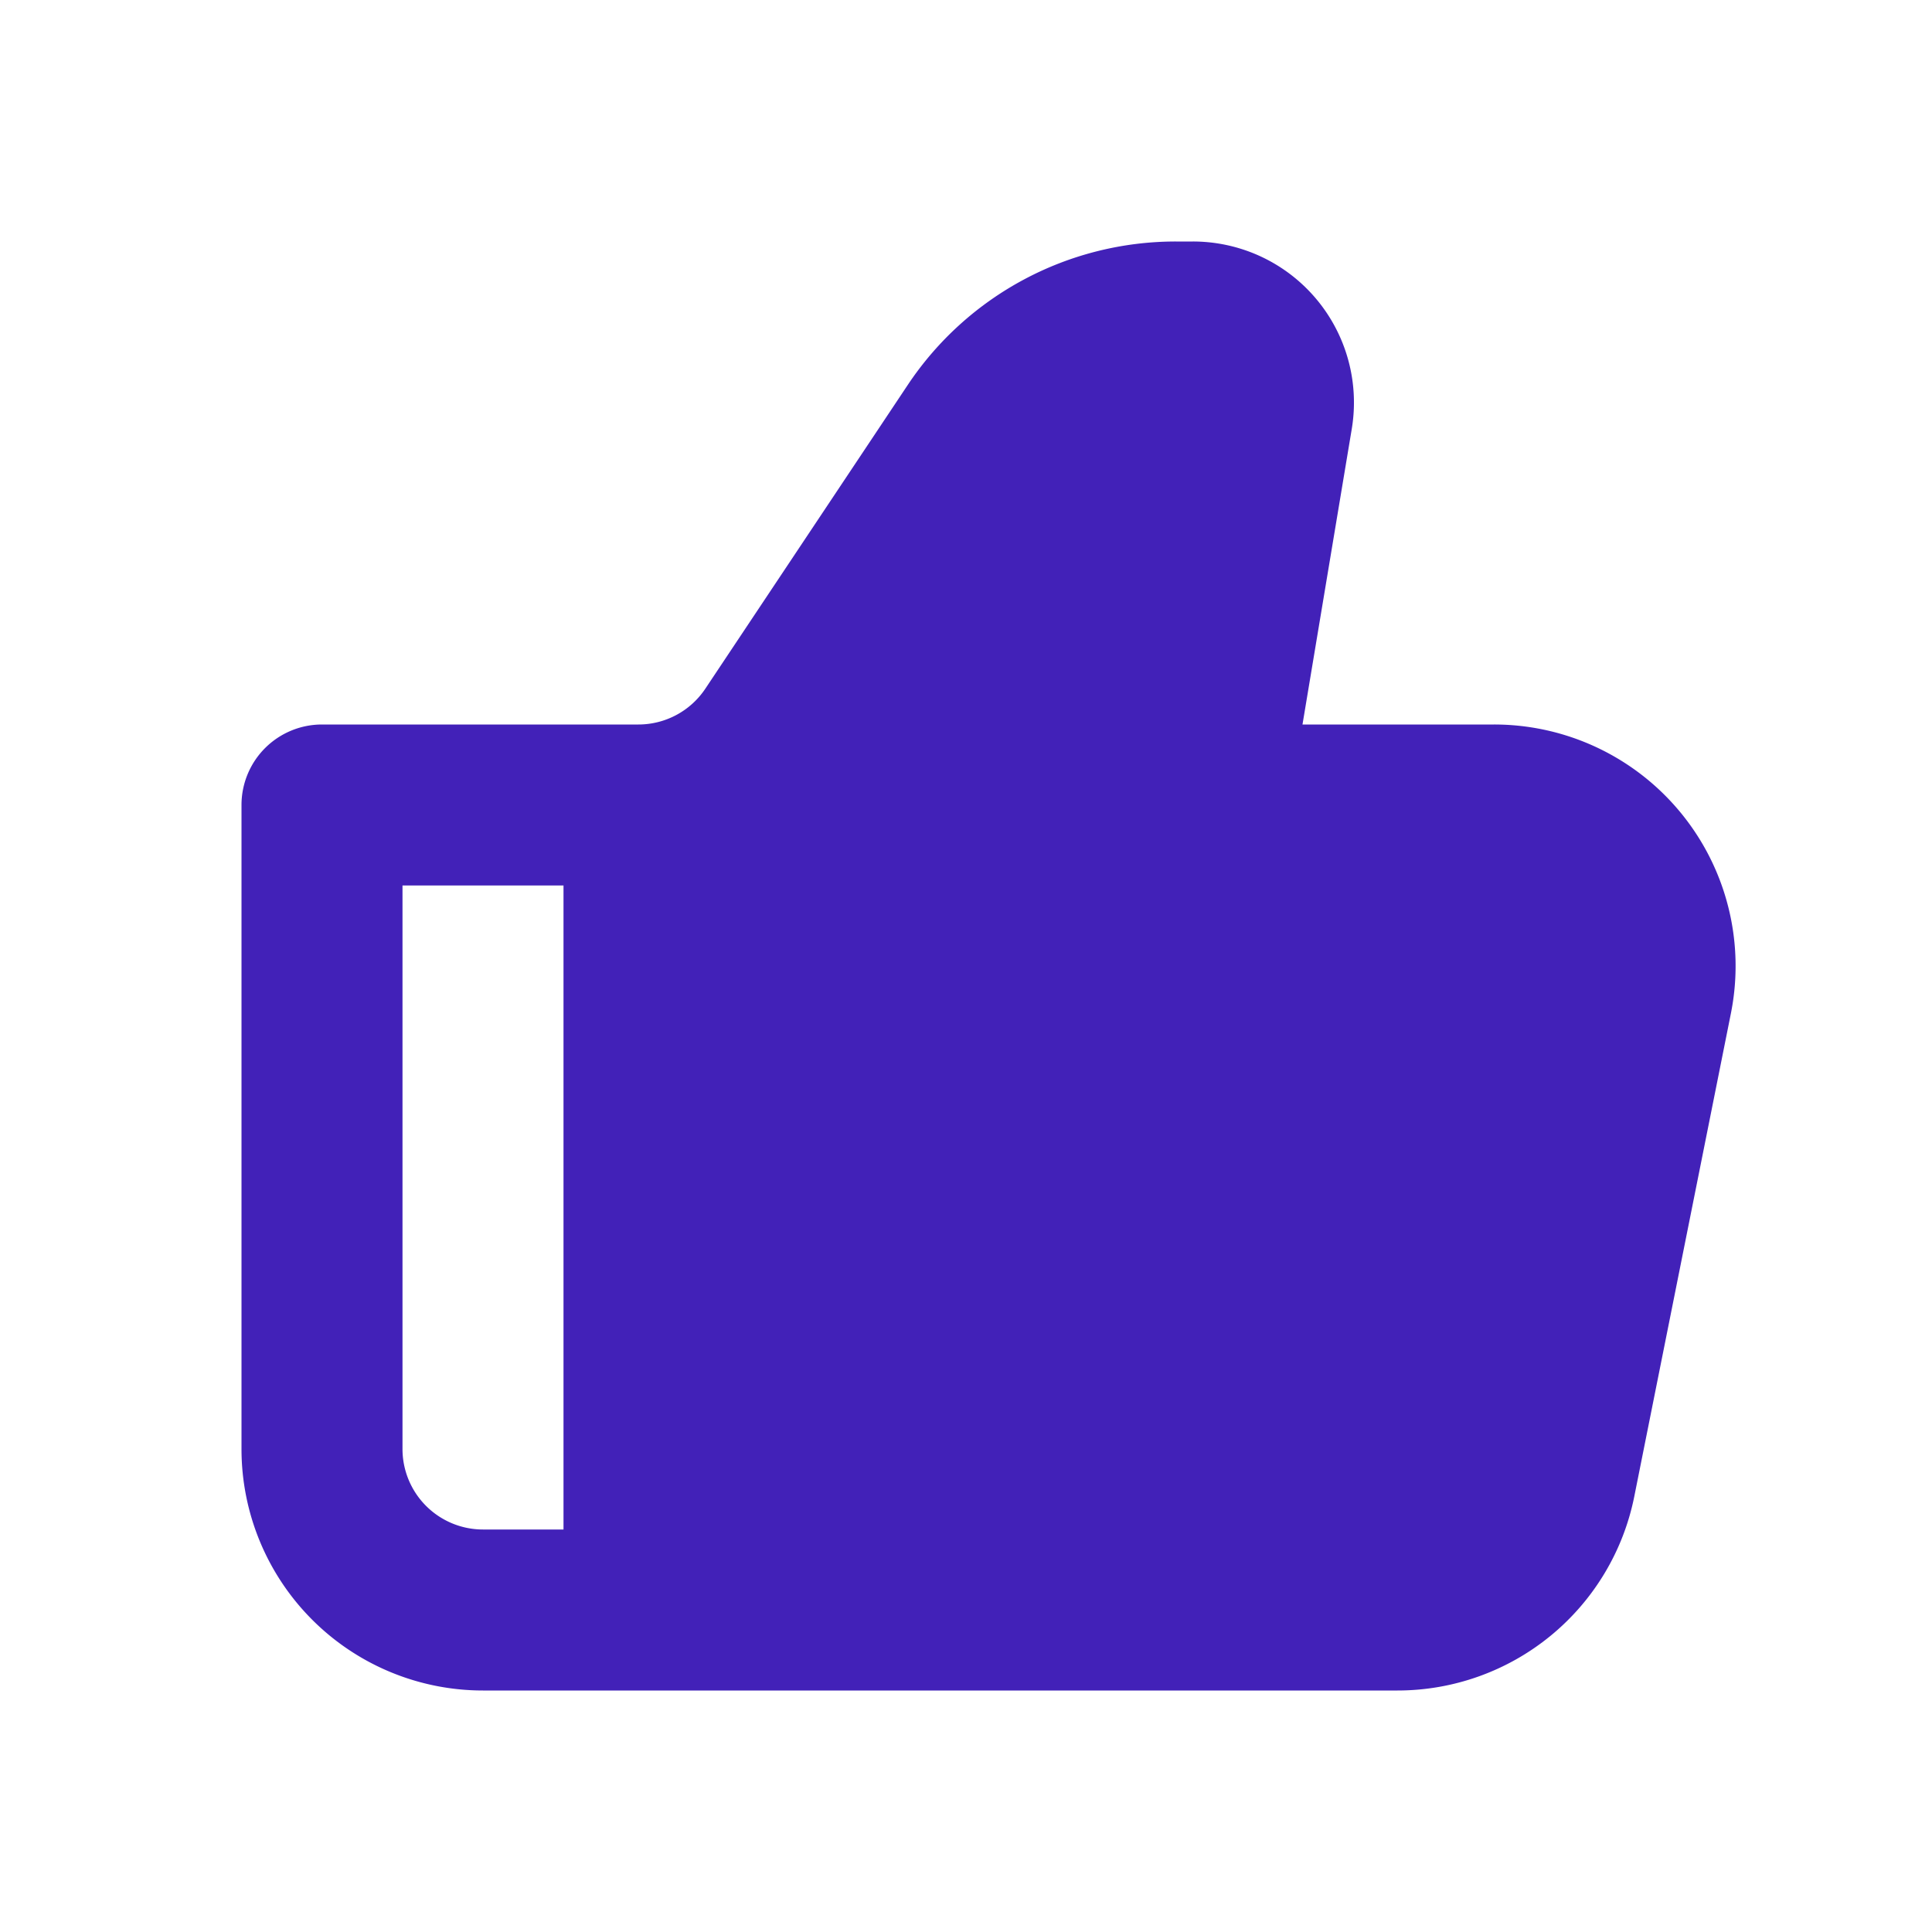 <svg width="24" height="24" fill="none" xmlns="http://www.w3.org/2000/svg"><g clip-path="url(#a)"><path fill-rule="evenodd" clip-rule="evenodd" d="M11.277 4.781A4 4 0 0 1 14.606 3h.213a2 2 0 0 1 1.973 2.329L16.18 9h2.38a3 3 0 0 1 2.942 3.588l-1.2 6A3 3 0 0 1 17.36 21H6a3 3 0 0 1-3-3v-8a1 1 0 0 1 1-1h3.93a1 1 0 0 0 .832-.445l2.515-3.774ZM7 11H5v7a1 1 0 0 0 1 1h1v-8Z" fill="#4221B8"/></g><defs><clipPath id="a"><path fill="#fff" d="M0 0h24v24H0z"/></clipPath></defs></svg>
